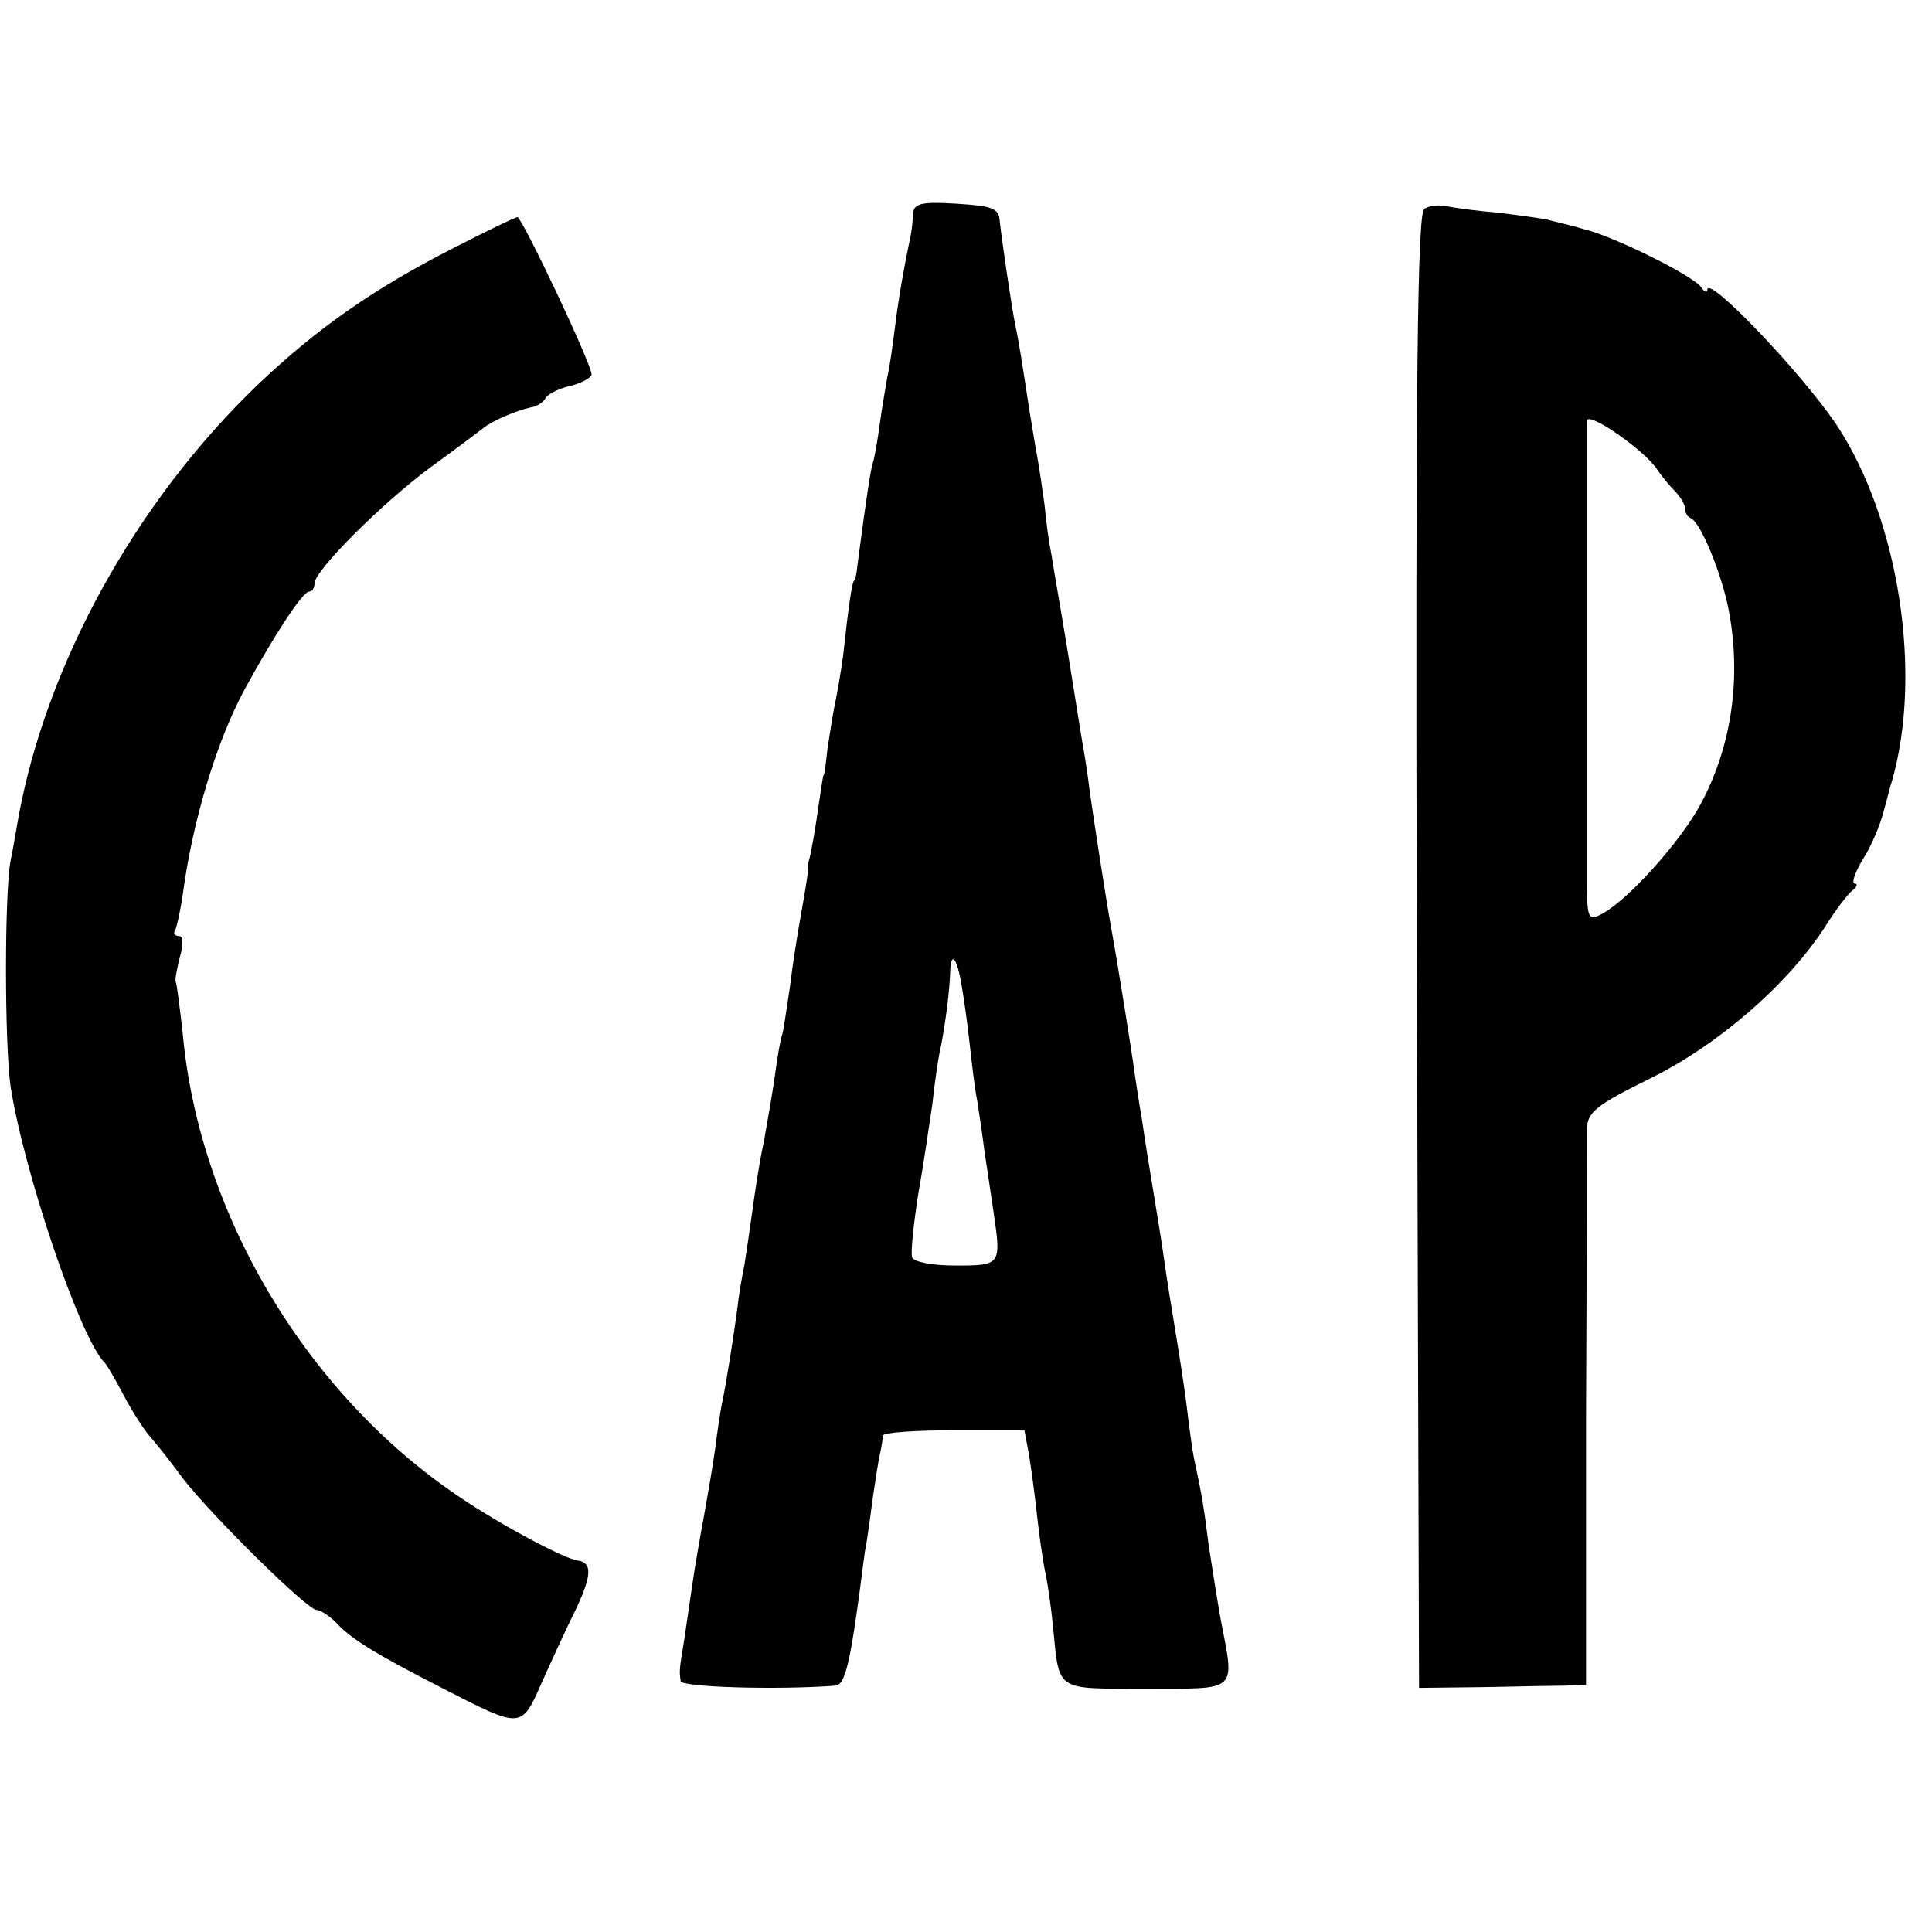 <?xml version="1.0" standalone="no"?>
<!DOCTYPE svg PUBLIC "-//W3C//DTD SVG 20010904//EN"
 "http://www.w3.org/TR/2001/REC-SVG-20010904/DTD/svg10.dtd">
<svg version="1.0" xmlns="http://www.w3.org/2000/svg"
 width="258pt" height="258pt" viewBox="0 0 258 258"
 preserveAspectRatio="xMidYMid meet">
<g transform="translate(0,258) scale(0.1,-0.1)"
fill="#000000" stroke="none">
<path d="M1219 2293 c0 -10 -2 -25 -4 -33 -7 -33 -15 -77 -20 -118 -3 -24 -7
-53 -10 -65 -2 -12 -7 -40 -10 -62 -3 -22 -7 -47 -10 -55 -3 -13 -7 -36 -20
-135 -1 -11 -3 -20 -4 -20 -3 0 -8 -35 -15 -100 -3 -22 -8 -51 -11 -65 -3 -14
-7 -41 -10 -60 -2 -19 -4 -35 -5 -35 -1 0 -3 -16 -6 -35 -5 -36 -11 -71 -14
-80 -1 -3 -2 -8 -1 -12 0 -4 -4 -30 -9 -57 -5 -28 -12 -72 -15 -98 -4 -26 -8
-55 -10 -63 -3 -8 -7 -33 -10 -55 -3 -22 -10 -62 -15 -90 -6 -27 -12 -68 -15
-90 -3 -22 -8 -56 -11 -75 -4 -19 -8 -44 -9 -55 -5 -38 -15 -101 -20 -125 -3
-13 -7 -42 -10 -65 -3 -22 -10 -62 -15 -90 -5 -27 -12 -67 -15 -88 -3 -20 -8
-54 -11 -75 -7 -42 -7 -43 -5 -57 1 -8 128 -12 207 -6 11 1 18 25 29 104 3 20
7 54 10 75 4 20 8 54 11 75 3 21 7 46 9 55 2 9 4 20 4 25 1 4 43 7 95 7 l94 0
6 -32 c3 -18 8 -55 11 -83 3 -27 8 -63 12 -80 3 -16 7 -45 9 -65 9 -90 1 -85
124 -85 125 0 119 -6 100 93 -5 28 -12 73 -16 99 -6 48 -9 67 -19 113 -3 14
-7 45 -10 70 -3 25 -10 70 -15 100 -5 30 -12 73 -15 95 -3 22 -10 65 -15 95
-5 30 -12 73 -15 95 -4 22 -8 50 -10 63 -3 24 -23 149 -31 192 -9 51 -25 156
-29 185 -2 17 -6 44 -9 60 -3 17 -12 75 -21 130 -9 55 -19 111 -21 125 -3 14
-7 43 -9 65 -3 22 -7 49 -9 60 -2 11 -7 40 -11 65 -10 65 -14 92 -19 115 -5
24 -18 113 -21 140 -1 17 -10 20 -58 23 -49 3 -57 0 -58 -15z m65 -1028 c3
-17 8 -52 11 -80 3 -27 7 -61 10 -75 2 -14 7 -45 10 -70 4 -25 9 -61 12 -80
10 -69 10 -70 -51 -70 -32 0 -56 5 -58 11 -2 7 2 44 8 83 7 39 15 94 19 121 3
28 8 64 12 80 6 33 11 70 12 99 1 26 9 17 15 -19z"/>
<path d="M1902 2301 c-9 -6 -12 -214 -10 -991 l3 -984 85 1 c47 1 97 2 111 2
l27 1 0 358 c1 196 1 369 1 384 1 23 12 32 85 68 91 45 183 125 233 202 15 24
32 46 38 50 5 4 6 8 2 8 -5 0 0 15 11 33 11 17 23 46 27 62 5 17 9 35 11 40
42 144 10 351 -73 477 -47 70 -173 202 -173 181 0 -4 -4 -3 -8 3 -9 15 -118
69 -157 78 -16 5 -39 10 -50 13 -11 2 -40 6 -65 9 -25 2 -54 6 -65 8 -11 3
-26 2 -33 -3z m311 -348 c4 -6 14 -19 22 -27 8 -8 15 -19 15 -24 0 -6 3 -12 8
-14 13 -6 40 -71 50 -120 18 -91 5 -184 -37 -262 -27 -50 -96 -127 -131 -146
-18 -10 -20 -7 -21 32 0 53 0 608 0 626 1 14 78 -40 94 -65z"/>
<path d="M606 2249 c-108 -55 -183 -108 -261 -182 -164 -157 -284 -375 -321
-582 -2 -11 -6 -36 -10 -55 -8 -45 -8 -241 0 -300 17 -112 93 -338 126 -370 3
-3 14 -22 25 -43 11 -21 27 -46 35 -55 8 -9 28 -34 44 -56 36 -47 166 -176
179 -176 5 0 17 -8 26 -17 19 -21 51 -41 141 -87 107 -55 106 -55 133 6 13 29
34 75 47 101 20 43 21 60 2 63 -18 2 -104 48 -157 84 -205 137 -349 378 -371
620 -4 36 -8 66 -9 68 -2 2 1 17 5 33 5 18 5 29 -1 29 -6 0 -8 4 -5 8 2 4 7
26 10 47 13 98 45 205 83 275 40 73 77 130 86 130 4 0 7 5 7 11 0 17 90 107
155 155 33 24 65 48 70 52 12 10 45 24 64 28 8 1 17 7 20 13 3 5 19 13 34 16
15 4 27 11 27 15 0 14 -93 210 -99 210 -3 0 -42 -19 -85 -41z"/>
</g>
</svg>
